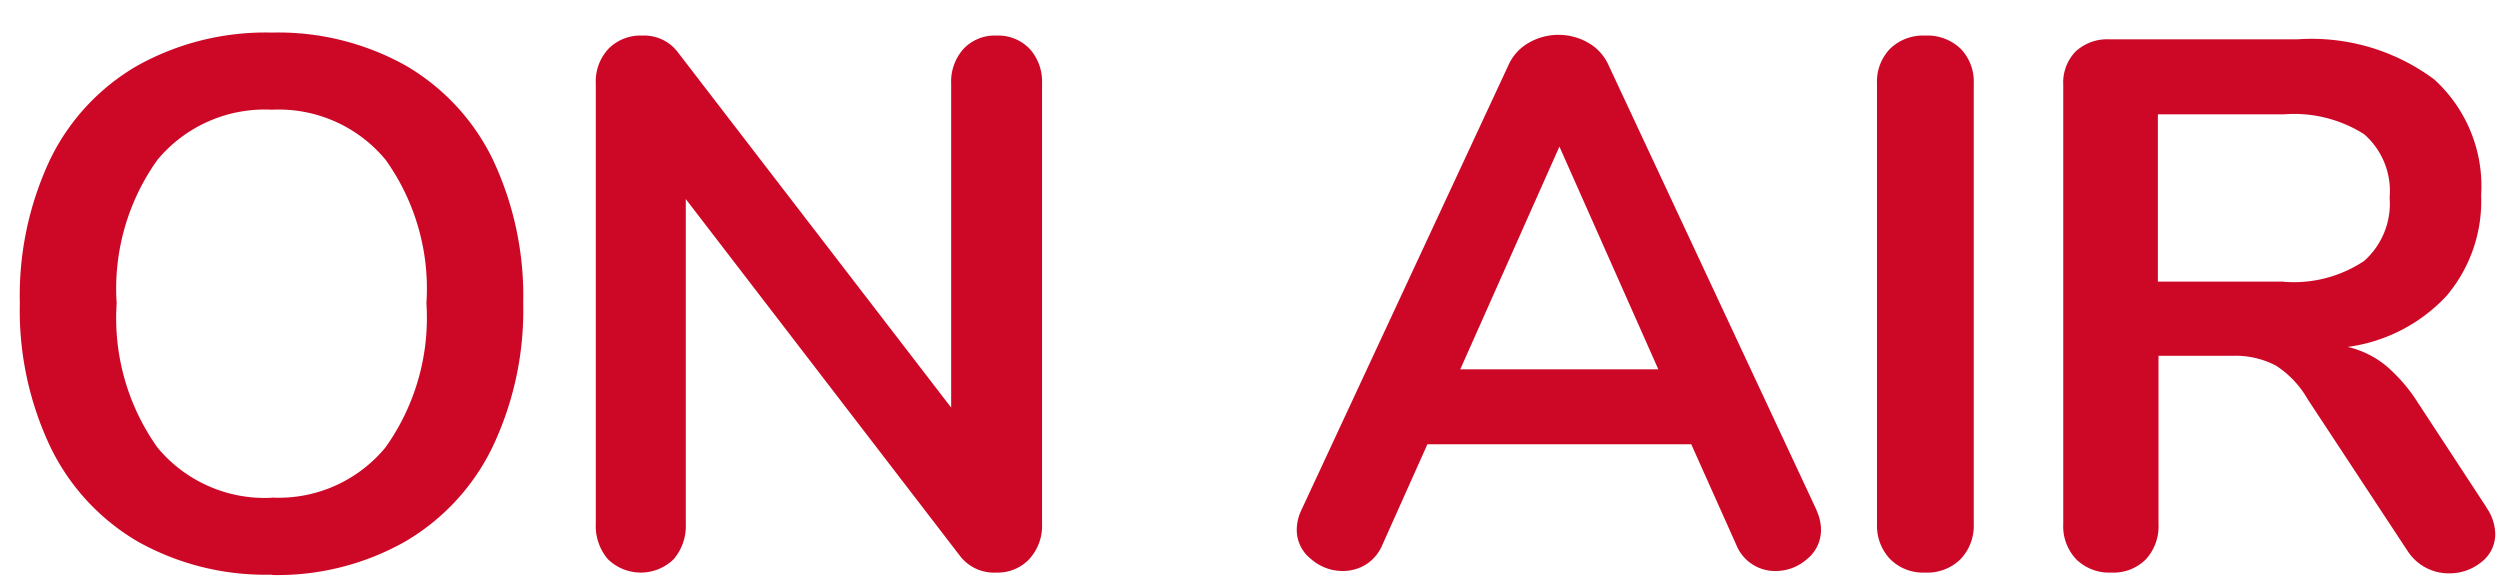 <svg xmlns="http://www.w3.org/2000/svg" width="60" height="14" viewBox="0 0 60 14">
  <defs>
    <style>
      .cls-1 {
        fill: #cc0826;
        fill-rule: evenodd;
      }
    </style>
  </defs>
  <path id="ON_AIR" data-name="ON AIR" class="cls-1" d="M6.524,13.8A6.231,6.231,0,0,0,9.719,13a5.3,5.3,0,0,0,2.1-2.268,7.637,7.637,0,0,0,.738-3.456,7.66,7.66,0,0,0-.729-3.447A5.255,5.255,0,0,0,9.737,1.574,6.271,6.271,0,0,0,6.524.782,6.319,6.319,0,0,0,3.3,1.574,5.238,5.238,0,0,0,1.2,3.833,7.66,7.66,0,0,0,.476,7.28a7.634,7.634,0,0,0,.738,3.456A5.3,5.3,0,0,0,3.311,13a6.267,6.267,0,0,0,3.213.792h0Zm0-1.854a3.34,3.34,0,0,1-2.745-1.206A5.351,5.351,0,0,1,2.8,7.28a5.314,5.314,0,0,1,.981-3.447,3.351,3.351,0,0,1,2.745-1.2,3.332,3.332,0,0,1,2.727,1.2,5.316,5.316,0,0,1,.981,3.447,5.353,5.353,0,0,1-.981,3.456,3.321,3.321,0,0,1-2.727,1.206h0ZM23.911,0.854a1.027,1.027,0,0,0-.783.315,1.171,1.171,0,0,0-.3.837V9.782L16.279,1.268A1.012,1.012,0,0,0,15.415.854a1.078,1.078,0,0,0-.81.315,1.149,1.149,0,0,0-.306.837V12.572a1.225,1.225,0,0,0,.288.846,1.13,1.13,0,0,0,1.584,0,1.226,1.226,0,0,0,.288-0.846V4.778l6.57,8.55a1.029,1.029,0,0,0,.882.414,1.041,1.041,0,0,0,.792-0.324,1.182,1.182,0,0,0,.306-0.846V2.006a1.171,1.171,0,0,0-.3-0.837,1.049,1.049,0,0,0-.8-0.315h0ZM43.6,12.248L38.61,1.574a1.162,1.162,0,0,0-.495-0.549,1.432,1.432,0,0,0-1.422,0,1.161,1.161,0,0,0-.495.549L31.23,12.248a1.11,1.11,0,0,0-.108.468,0.885,0.885,0,0,0,.342.7,1.145,1.145,0,0,0,.756.288,1.057,1.057,0,0,0,.558-0.153,1.022,1.022,0,0,0,.4-0.477l1.08-2.412H40.59l1.08,2.412a1,1,0,0,0,.936.63,1.135,1.135,0,0,0,.765-0.288,0.894,0.894,0,0,0,.333-0.7,1.11,1.11,0,0,0-.108-0.468h0Zm-6.174-8.73L39.8,8.864H35.046ZM46.2,13.742a1.137,1.137,0,0,0,.855-0.324,1.163,1.163,0,0,0,.315-0.846V2.006a1.132,1.132,0,0,0-.315-0.837A1.156,1.156,0,0,0,46.2.854a1.131,1.131,0,0,0-.837.315,1.131,1.131,0,0,0-.315.837V12.572a1.162,1.162,0,0,0,.315.846,1.113,1.113,0,0,0,.837.324h0Zm13.475-1.566-1.638-2.5a3.966,3.966,0,0,0-.774-0.9,2.272,2.272,0,0,0-.918-0.45A3.963,3.963,0,0,0,58.71,7.109a3.516,3.516,0,0,0,.837-2.421,3.46,3.46,0,0,0-1.125-2.781A4.924,4.924,0,0,0,55.137.944h-4.5a1.127,1.127,0,0,0-.819.288,1.076,1.076,0,0,0-.3.81v10.53a1.155,1.155,0,0,0,.315.855,1.131,1.131,0,0,0,.837.315,1.1,1.1,0,0,0,.828-0.315,1.175,1.175,0,0,0,.306-0.855V8.54h1.764a2.091,2.091,0,0,1,1.053.234,2.335,2.335,0,0,1,.765.81l2.394,3.636a1.172,1.172,0,0,0,.99.54,1.206,1.206,0,0,0,.783-0.27,0.844,0.844,0,0,0,.333-0.684,1.138,1.138,0,0,0-.216-0.63h0Zm-4.86-5.418H51.789V2.744h3.024a3.136,3.136,0,0,1,1.926.477,1.81,1.81,0,0,1,.612,1.521,1.841,1.841,0,0,1-.612,1.521,3.048,3.048,0,0,1-1.926.5h0Z"/>
</svg>

